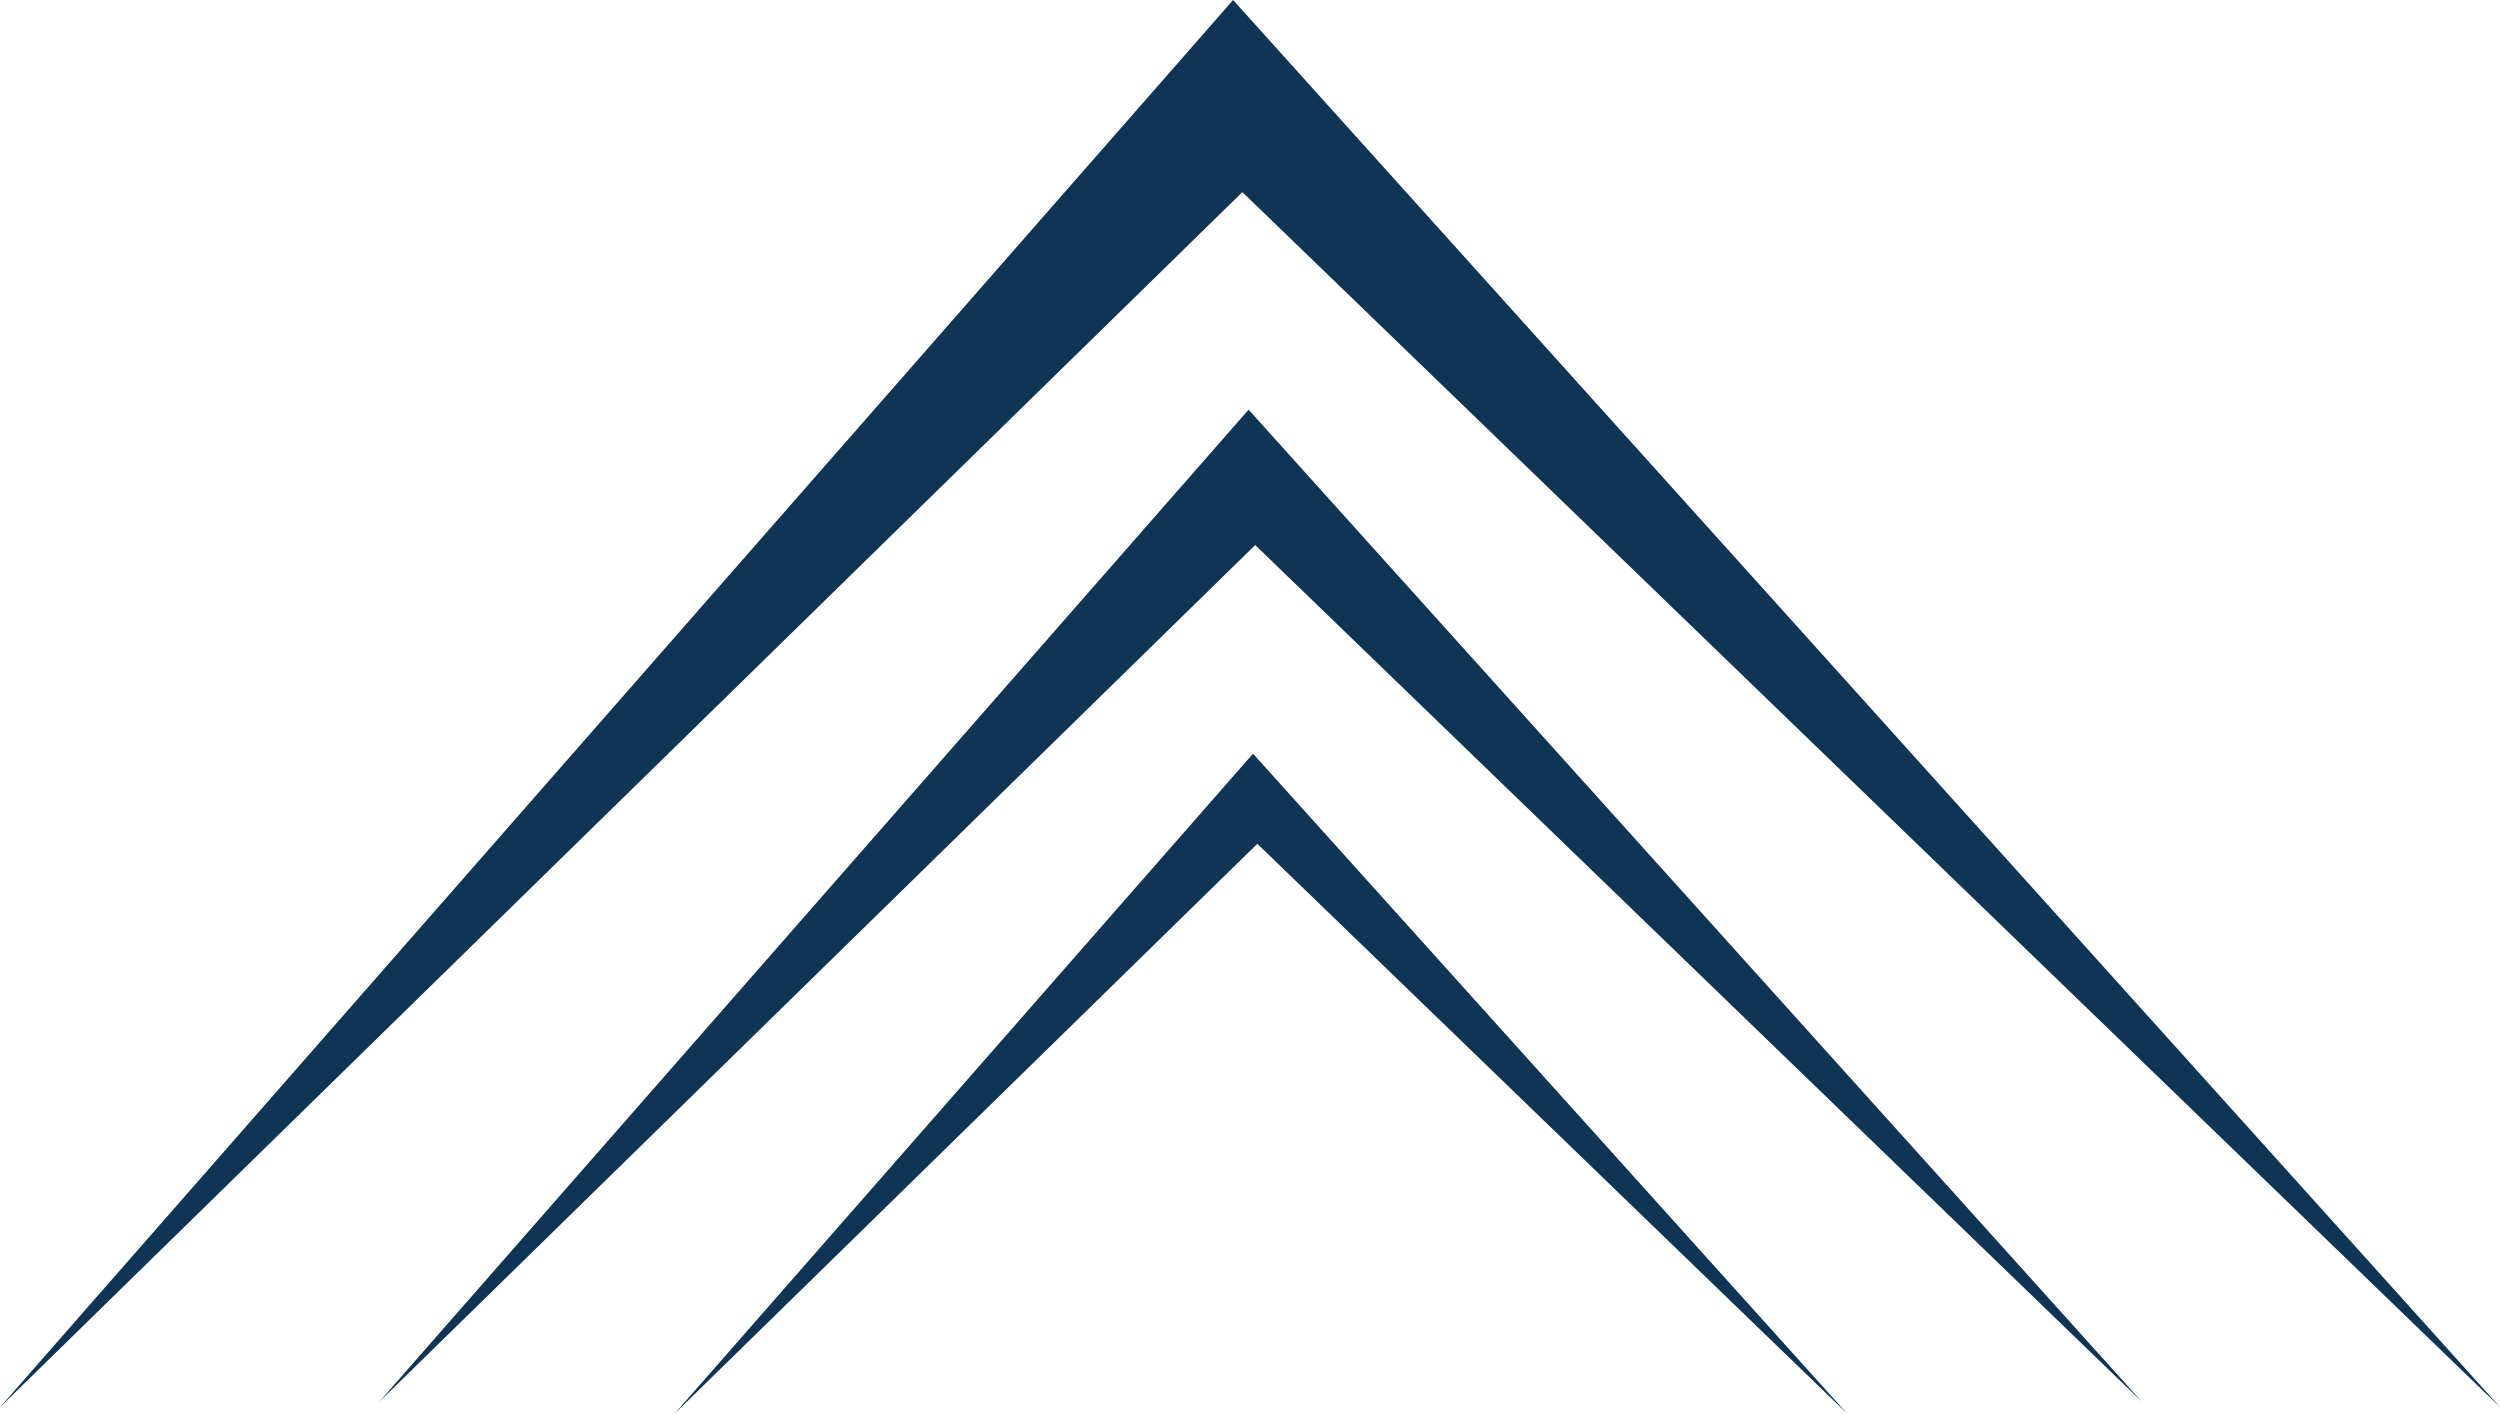 <svg xmlns="http://www.w3.org/2000/svg" id="Layer_2" data-name="Layer 2" viewBox="0 0 329.23 186.16"><defs><style>.cls-1{fill:#103454;stroke-width:0}</style></defs><g id="Layer_1-2" data-name="Layer 1"><path d="m162.39 0 166.84 185.31L163.61 25.3 0 185.32 162.39 0z" class="cls-1"/><path d="m164.43 53.95 117.62 130.63L165.3 71.78 49.96 184.59 164.43 53.95z" class="cls-1"/><path d="m165.01 99.25 78.24 86.91-77.67-75.04-76.73 75.04 76.16-86.91z" class="cls-1"/></g></svg>
